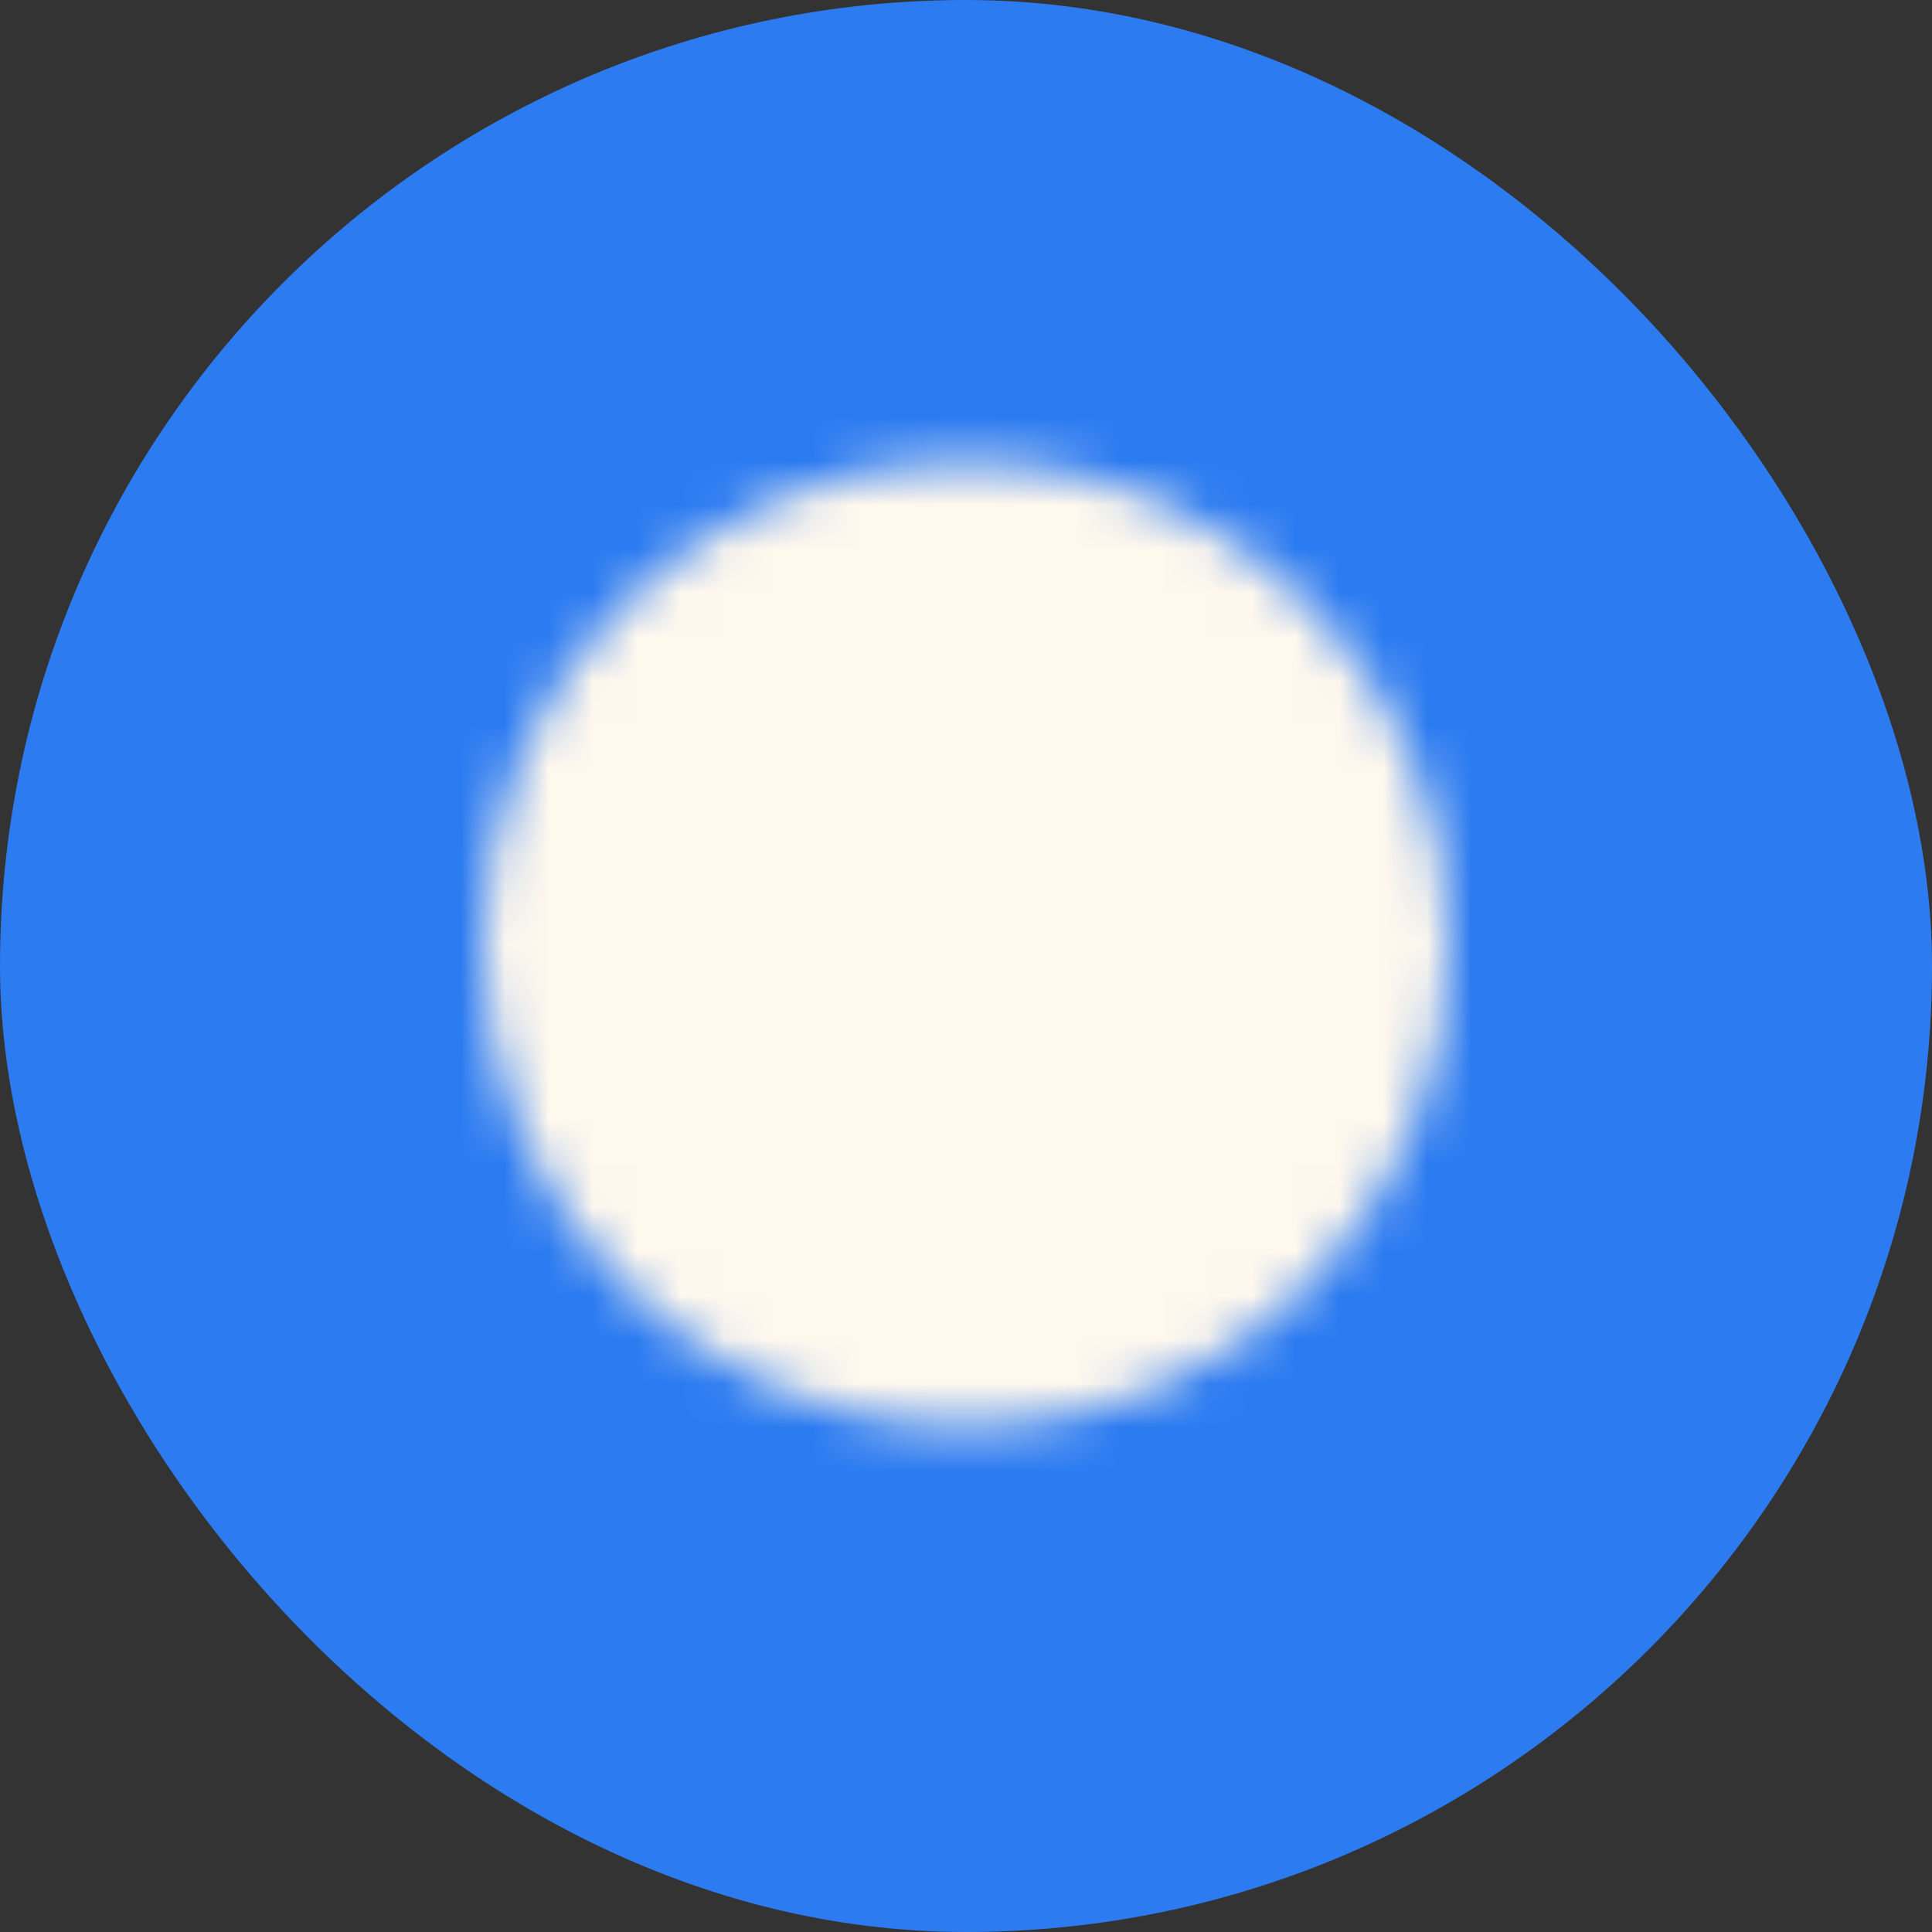 <?xml version="1.0" encoding="UTF-8"?> <svg xmlns="http://www.w3.org/2000/svg" width="44" height="44" viewBox="0 0 44 44" fill="none"><rect x="0" y="0" width="44" height="44" fill="#333333" stroke="none"/><rect width="44" height="44" rx="22" fill="#2C7BF1"></rect><mask id="mask0_285_5104" style="mask-type:luminance" maskUnits="userSpaceOnUse" x="11" y="10" width="22" height="23"><path d="M22 31.5C27.523 31.5 32 27.023 32 21.5C32 15.977 27.523 11.5 22 11.5C16.477 11.5 12 15.977 12 21.5C12 27.023 16.477 31.5 22 31.5Z" fill="white" stroke="white" stroke-width="2" stroke-linejoin="round"></path><path d="M20 21.5V18.036L23 19.768L26 21.5L23 23.232L20 24.964V21.5Z" fill="black" stroke="black" stroke-width="2" stroke-linejoin="round"></path></mask><g mask="url(#mask0_285_5104)"><path d="M10 9.5H34V33.5H10V9.5Z" fill="#FFF8ED"></path></g></svg> 